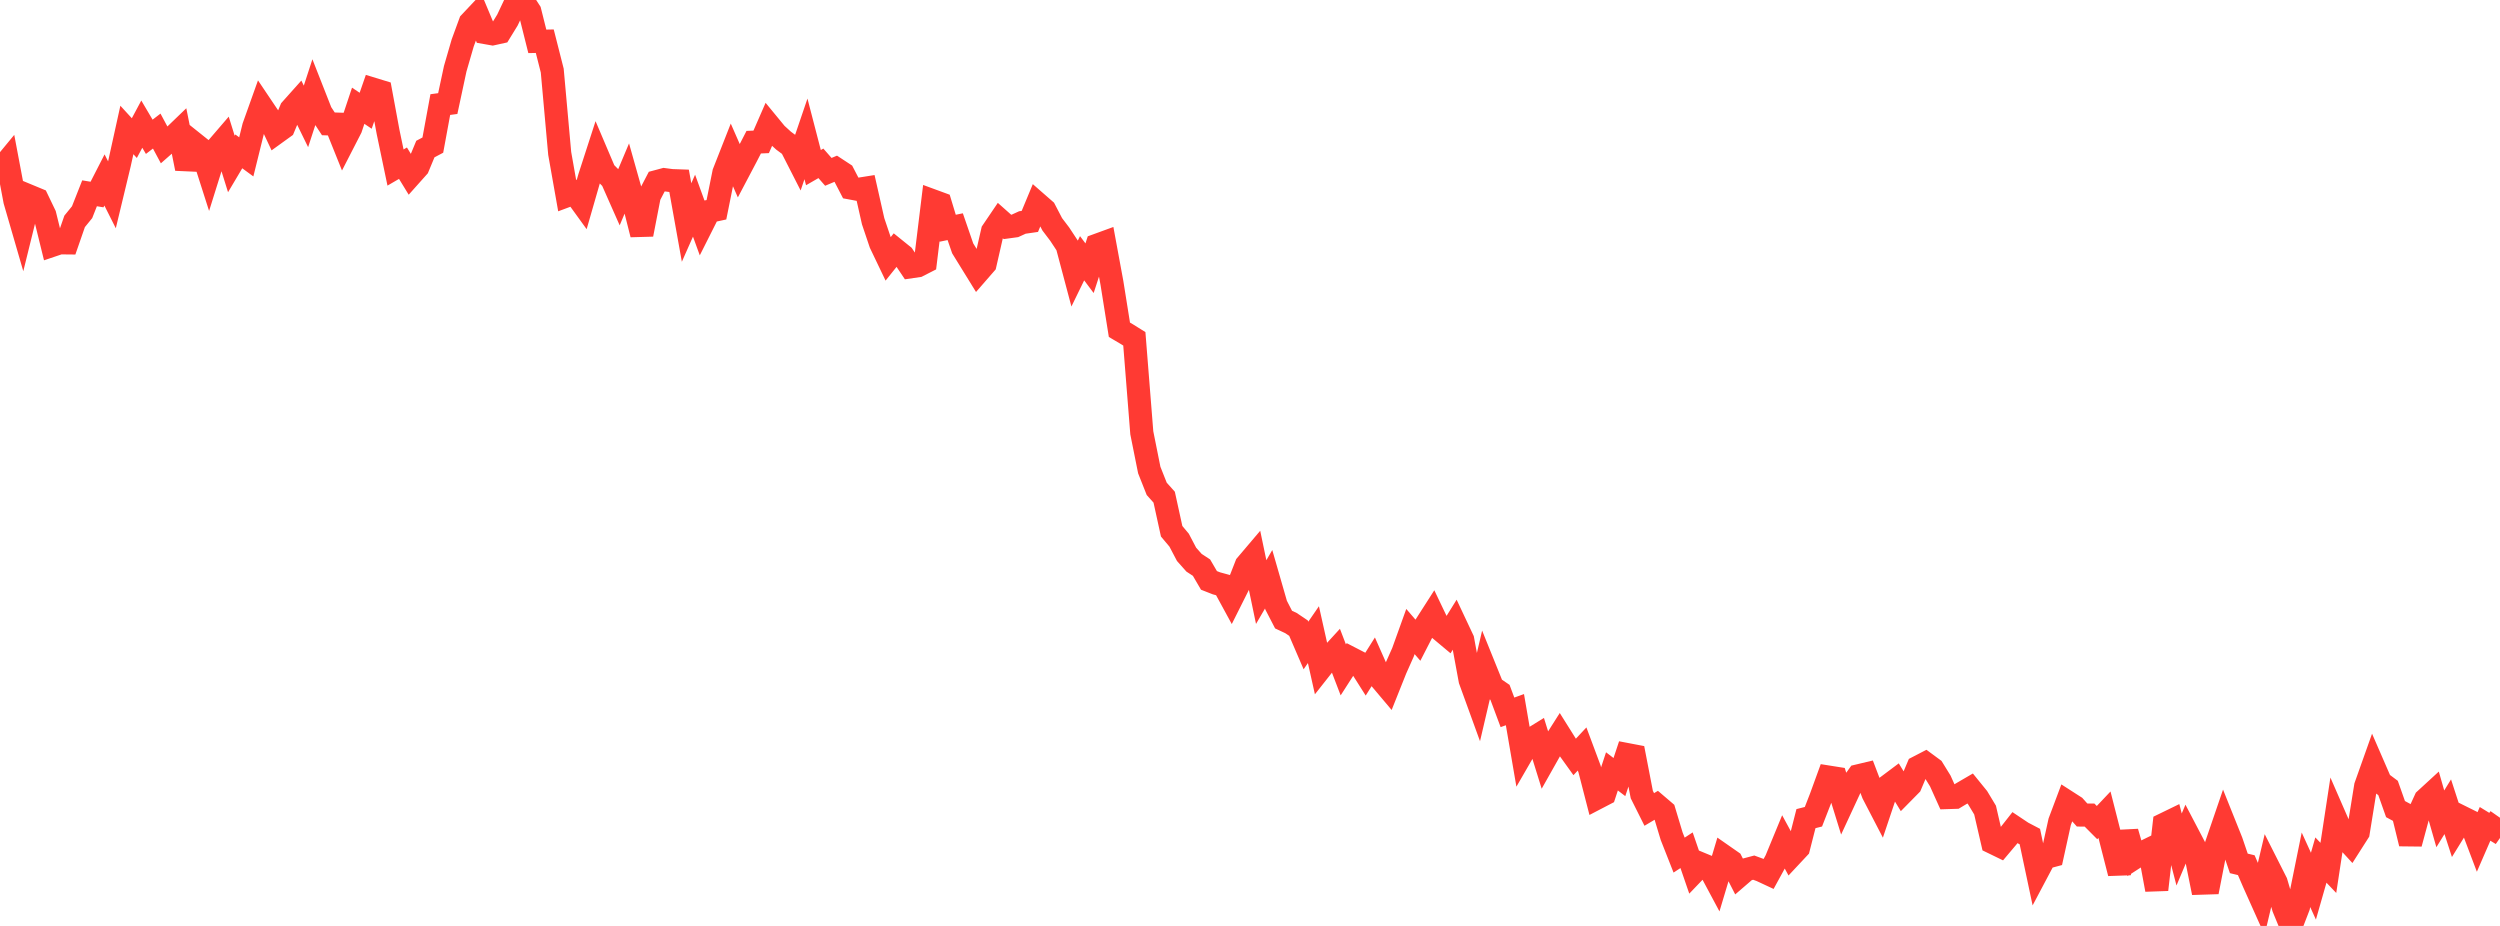 <?xml version="1.0" standalone="no"?>
<!DOCTYPE svg PUBLIC "-//W3C//DTD SVG 1.1//EN" "http://www.w3.org/Graphics/SVG/1.1/DTD/svg11.dtd">

<svg width="135" height="50" viewBox="0 0 135 50" preserveAspectRatio="none" 
  xmlns="http://www.w3.org/2000/svg"
  xmlns:xlink="http://www.w3.org/1999/xlink">


<polyline points="0.0, 9.199 0.403, 8.71 0.806, 10.844 1.209, 12.234 1.612, 10.602 2.015, 10.769 2.418, 11.607 2.821, 13.247 3.224, 13.111 3.627, 13.115 4.03, 11.954 4.433, 11.459 4.836, 10.438 5.239, 10.505 5.642, 9.718 6.045, 10.52 6.448, 8.846 6.851, 7.018 7.254, 7.458 7.657, 6.704 8.06, 7.387 8.463, 7.078 8.866, 7.83 9.269, 7.476 9.672, 7.088 10.075, 9.102 10.478, 7.737 10.881, 8.059 11.284, 9.319 11.687, 8.031 12.09, 7.562 12.493, 8.854 12.896, 8.175 13.299, 8.471 13.701, 6.845 14.104, 5.716 14.507, 6.315 14.91, 7.172 15.313, 6.881 15.716, 5.912 16.119, 5.461 16.522, 6.286 16.925, 5.049 17.328, 6.075 17.731, 6.688 18.134, 6.701 18.537, 7.704 18.94, 6.919 19.343, 5.71 19.746, 5.981 20.149, 4.818 20.552, 4.941 20.955, 7.119 21.358, 9.047 21.761, 8.812 22.164, 9.471 22.567, 9.02 22.97, 8.049 23.373, 7.836 23.776, 5.647 24.179, 5.593 24.582, 3.711 24.985, 2.321 25.388, 1.221 25.791, 0.793 26.194, 1.755 26.597, 1.826 27.0, 1.737 27.403, 1.08 27.806, 0.226 28.209, 0.0 28.612, 0.623 29.015, 2.233 29.418, 2.225 29.821, 3.812 30.224, 8.285 30.627, 10.563 31.03, 10.413 31.433, 10.97 31.836, 9.57 32.239, 8.326 32.642, 9.273 33.045, 9.682 33.448, 10.592 33.851, 9.634 34.254, 11.064 34.657, 12.66 35.06, 10.583 35.463, 9.809 35.866, 9.701 36.269, 9.754 36.672, 9.768 37.075, 12.016 37.478, 11.106 37.881, 12.215 38.284, 11.414 38.687, 11.327 39.09, 9.327 39.493, 8.302 39.896, 9.222 40.299, 8.458 40.701, 7.678 41.104, 7.661 41.507, 6.737 41.91, 7.227 42.313, 7.595 42.716, 7.894 43.119, 8.684 43.522, 7.5 43.925, 9.052 44.328, 8.82 44.731, 9.28 45.134, 9.11 45.537, 9.374 45.94, 10.151 46.343, 10.226 46.746, 10.162 47.149, 11.946 47.552, 13.143 47.955, 13.985 48.358, 13.481 48.761, 13.806 49.164, 14.407 49.567, 14.348 49.97, 14.142 50.373, 10.846 50.776, 10.994 51.179, 12.324 51.582, 12.241 51.985, 13.411 52.388, 14.064 52.791, 14.717 53.194, 14.254 53.597, 12.49 54.0, 11.895 54.403, 12.253 54.806, 12.198 55.209, 12.014 55.612, 11.956 56.015, 10.986 56.418, 11.338 56.821, 12.112 57.224, 12.643 57.627, 13.255 58.03, 14.771 58.433, 13.945 58.836, 14.484 59.239, 13.244 59.642, 13.097 60.045, 15.283 60.448, 17.807 60.851, 18.045 61.254, 18.296 61.657, 23.371 62.06, 25.382 62.463, 26.398 62.866, 26.848 63.269, 28.688 63.672, 29.168 64.075, 29.935 64.478, 30.388 64.881, 30.652 65.284, 31.342 65.687, 31.5 66.09, 31.61 66.493, 32.35 66.896, 31.546 67.299, 30.515 67.701, 30.041 68.104, 31.972 68.507, 31.28 68.91, 32.68 69.313, 33.459 69.716, 33.648 70.119, 33.92 70.522, 34.856 70.925, 34.271 71.328, 36.073 71.731, 35.562 72.134, 35.122 72.537, 36.173 72.94, 35.545 73.343, 35.753 73.746, 36.39 74.149, 35.75 74.552, 36.661 74.955, 37.139 75.358, 36.129 75.761, 35.224 76.164, 34.103 76.567, 34.571 76.97, 33.786 77.373, 33.157 77.776, 34 78.179, 34.337 78.582, 33.689 78.985, 34.545 79.388, 36.727 79.791, 37.837 80.194, 36.114 80.597, 37.111 81.0, 37.387 81.403, 38.467 81.806, 38.321 82.209, 40.671 82.612, 39.973 83.015, 39.724 83.418, 41.022 83.821, 40.307 84.224, 39.673 84.627, 40.315 85.03, 40.876 85.433, 40.445 85.836, 41.524 86.239, 43.09 86.642, 42.88 87.045, 41.654 87.448, 41.962 87.851, 40.746 88.254, 40.823 88.657, 42.906 89.06, 43.711 89.463, 43.471 89.866, 43.815 90.269, 45.153 90.672, 46.176 91.075, 45.912 91.478, 47.084 91.881, 46.663 92.284, 46.83 92.687, 47.584 93.09, 46.237 93.493, 46.518 93.896, 47.306 94.299, 46.959 94.701, 46.852 95.104, 47.001 95.507, 47.189 95.91, 46.452 96.313, 45.475 96.716, 46.217 97.119, 45.786 97.522, 44.206 97.925, 44.104 98.328, 43.069 98.731, 41.962 99.134, 42.026 99.537, 43.328 99.94, 42.459 100.343, 41.898 100.746, 41.802 101.149, 42.861 101.552, 43.638 101.955, 42.436 102.358, 42.134 102.761, 42.794 103.164, 42.385 103.567, 41.431 103.97, 41.222 104.373, 41.519 104.776, 42.173 105.179, 43.067 105.582, 43.054 105.985, 42.813 106.388, 42.578 106.791, 43.074 107.194, 43.744 107.597, 45.489 108.0, 45.685 108.403, 45.207 108.806, 44.695 109.209, 44.964 109.612, 45.175 110.015, 47.076 110.418, 46.315 110.821, 46.207 111.224, 44.376 111.627, 43.302 112.03, 43.561 112.433, 44.011 112.836, 44.015 113.239, 44.42 113.642, 43.994 114.045, 45.576 114.448, 47.153 114.851, 44.927 115.254, 46.326 115.657, 46.065 116.06, 45.868 116.463, 48.042 116.866, 44.513 117.269, 44.317 117.672, 45.873 118.075, 44.917 118.478, 45.687 118.881, 47.689 119.284, 47.676 119.687, 45.612 120.09, 44.434 120.493, 45.439 120.896, 46.623 121.299, 46.72 121.701, 47.651 122.104, 48.551 122.507, 46.852 122.91, 47.649 123.313, 49.021 123.716, 50.0 124.119, 48.955 124.522, 46.968 124.925, 47.853 125.328, 46.443 125.731, 46.866 126.134, 44.22 126.537, 45.144 126.94, 45.582 127.343, 44.95 127.746, 42.456 128.149, 41.322 128.552, 42.25 128.955, 42.551 129.358, 43.691 129.761, 43.909 130.164, 45.553 130.567, 44.06 130.97, 43.179 131.373, 42.809 131.776, 44.217 132.179, 43.564 132.582, 44.803 132.985, 44.151 133.388, 44.351 133.791, 45.415 134.194, 44.488 134.597, 44.736 135.0, 44.159" fill="none" stroke="#ff3a33" stroke-width="1.25"/>

</svg>